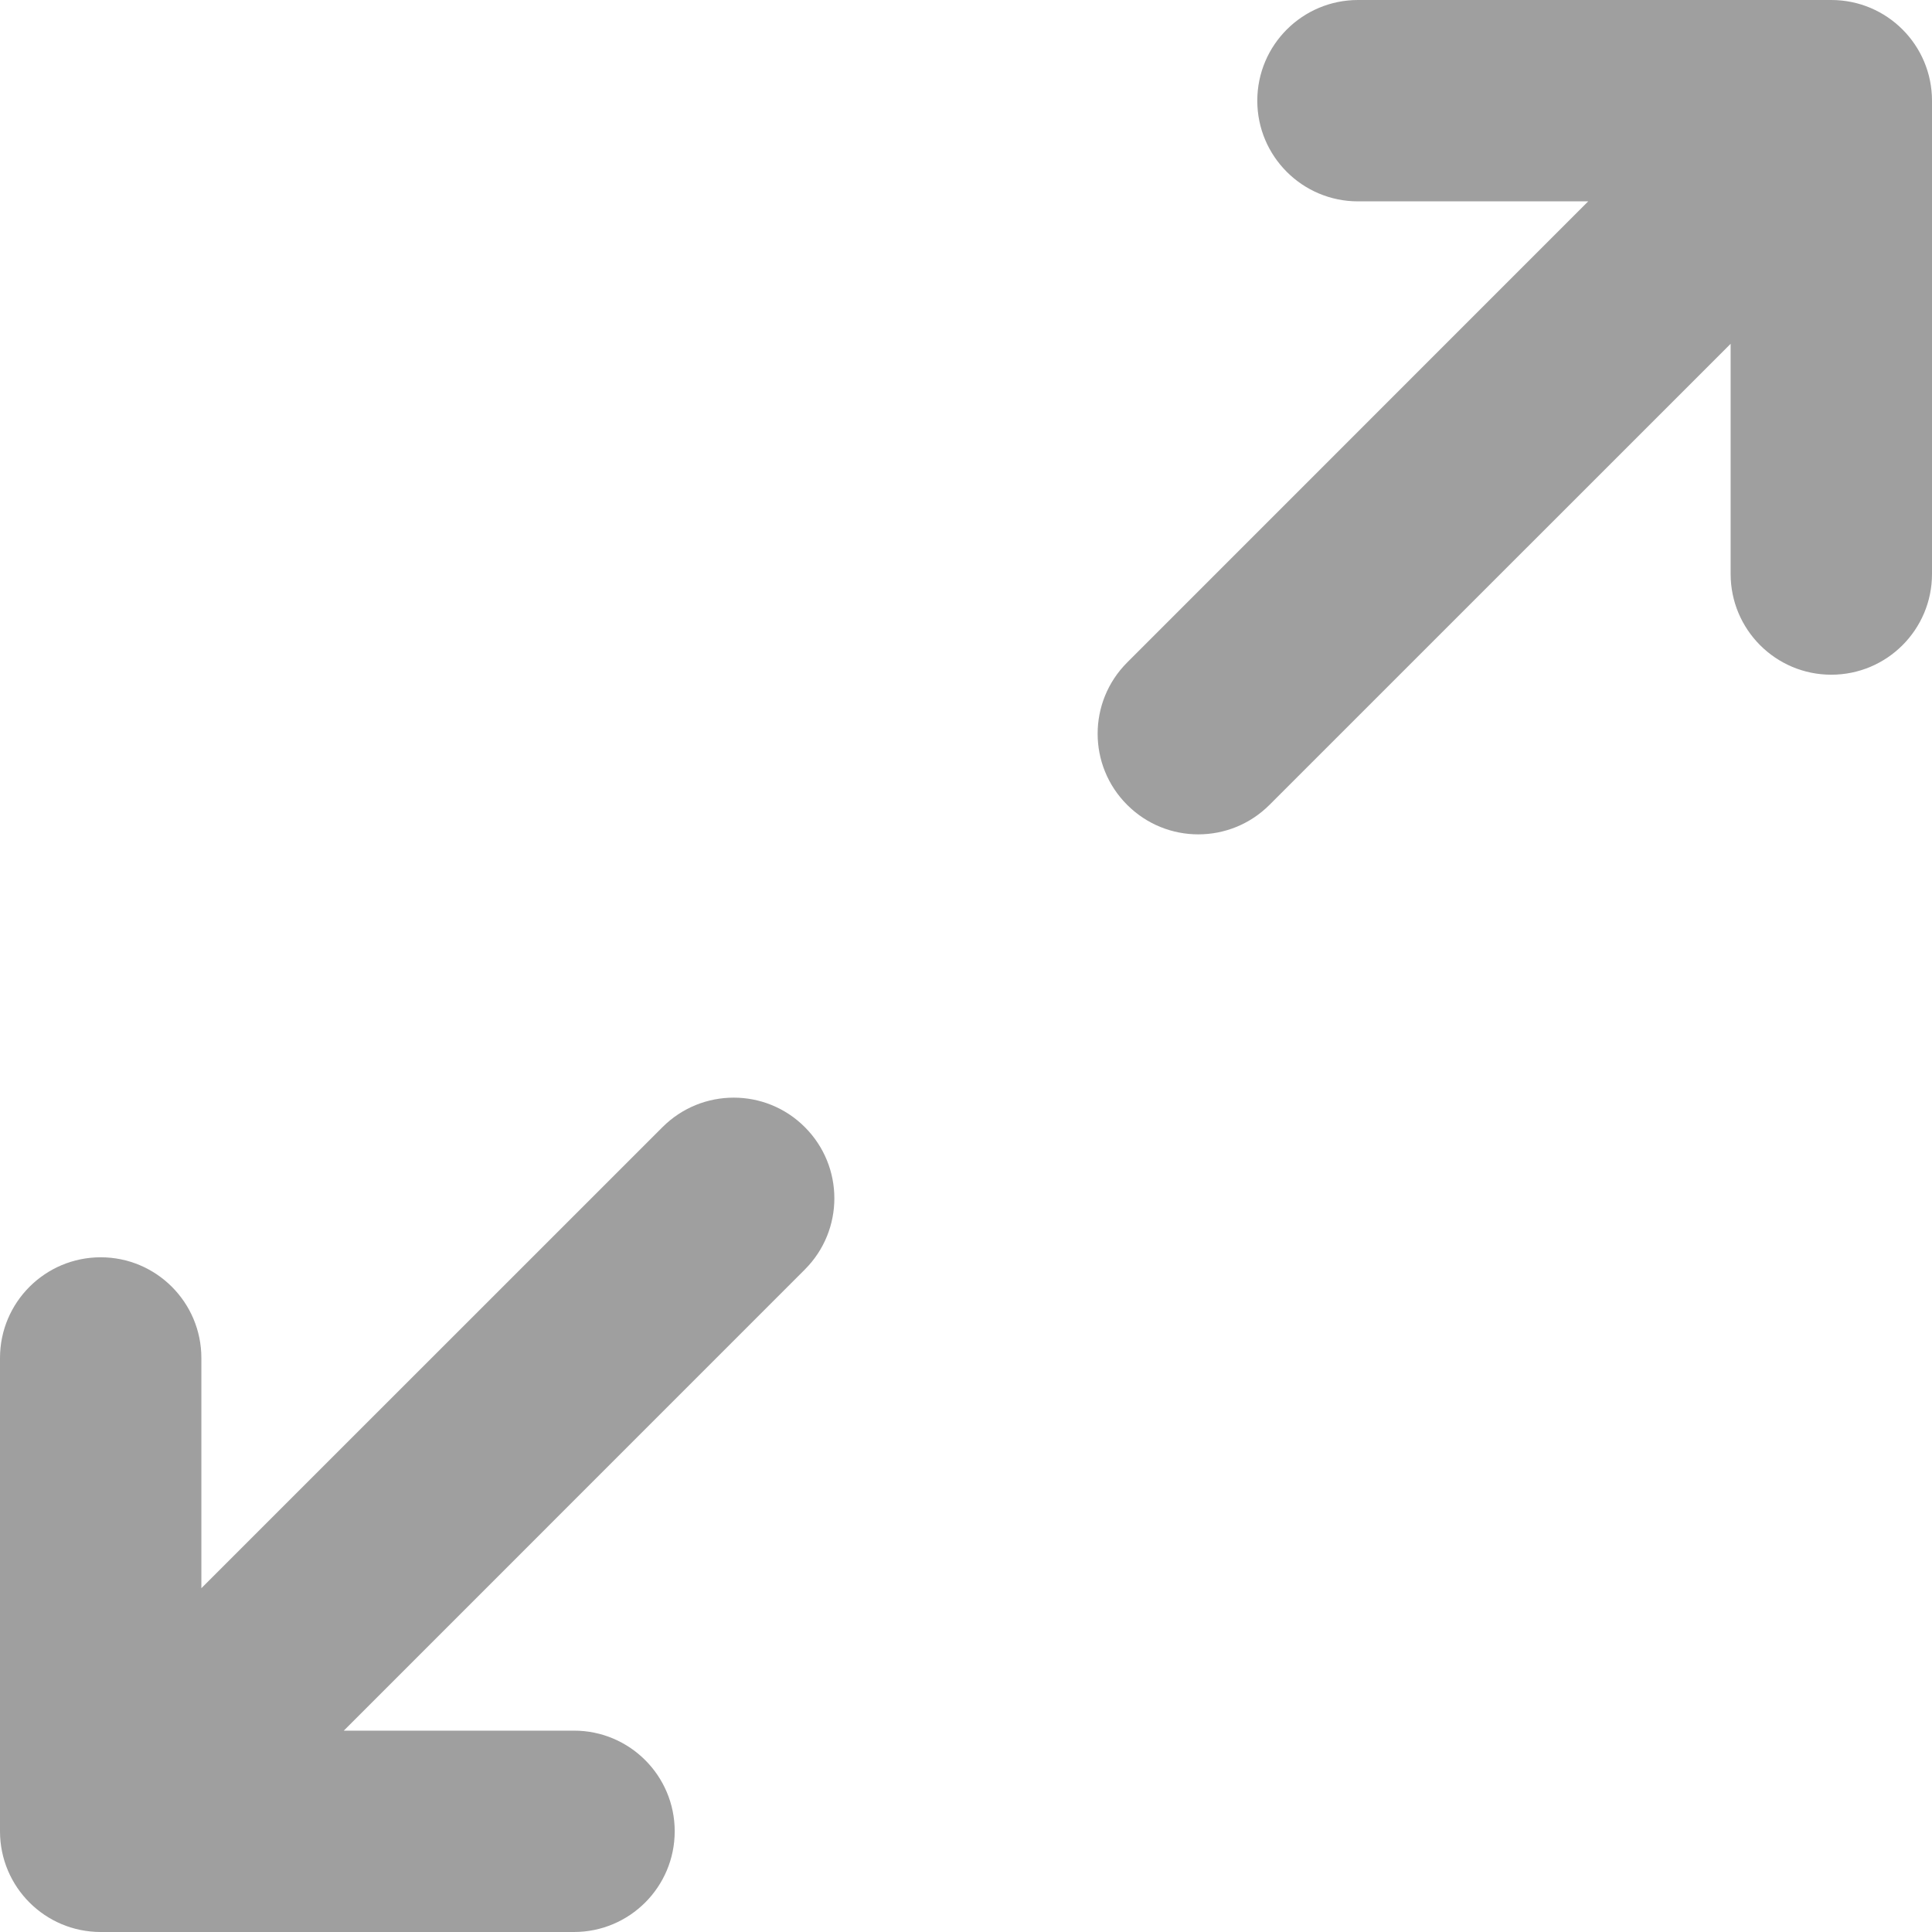 <svg width="22" height="22" viewBox="0 0 22 22" fill="none" xmlns="http://www.w3.org/2000/svg">
<path d="M9.165 14.456L3.915 19.707H6.536C7.169 19.707 7.683 20.22 7.683 20.853C7.683 21.487 7.169 22 6.536 22H1.147C0.513 22 0 21.487 0 20.853V15.464C0 14.831 0.513 14.317 1.147 14.317C1.78 14.317 2.293 14.831 2.293 15.464V18.085L7.544 12.835C7.992 12.387 8.718 12.387 9.165 12.835C9.613 13.283 9.613 14.008 9.165 14.456ZM22 6.536C22 7.169 21.487 7.683 20.853 7.683C20.22 7.683 19.707 7.169 19.707 6.536V3.915L14.456 9.165C14.232 9.389 13.939 9.501 13.645 9.501C13.352 9.501 13.059 9.389 12.835 9.165C12.387 8.718 12.387 7.992 12.835 7.544L18.085 2.293H15.464C14.831 2.293 14.317 1.78 14.317 1.147C14.317 0.513 14.831 0 15.464 0H20.853C21.487 0 22 0.513 22 1.147V6.536Z" fill="#9F9F9F"/>
</svg>
